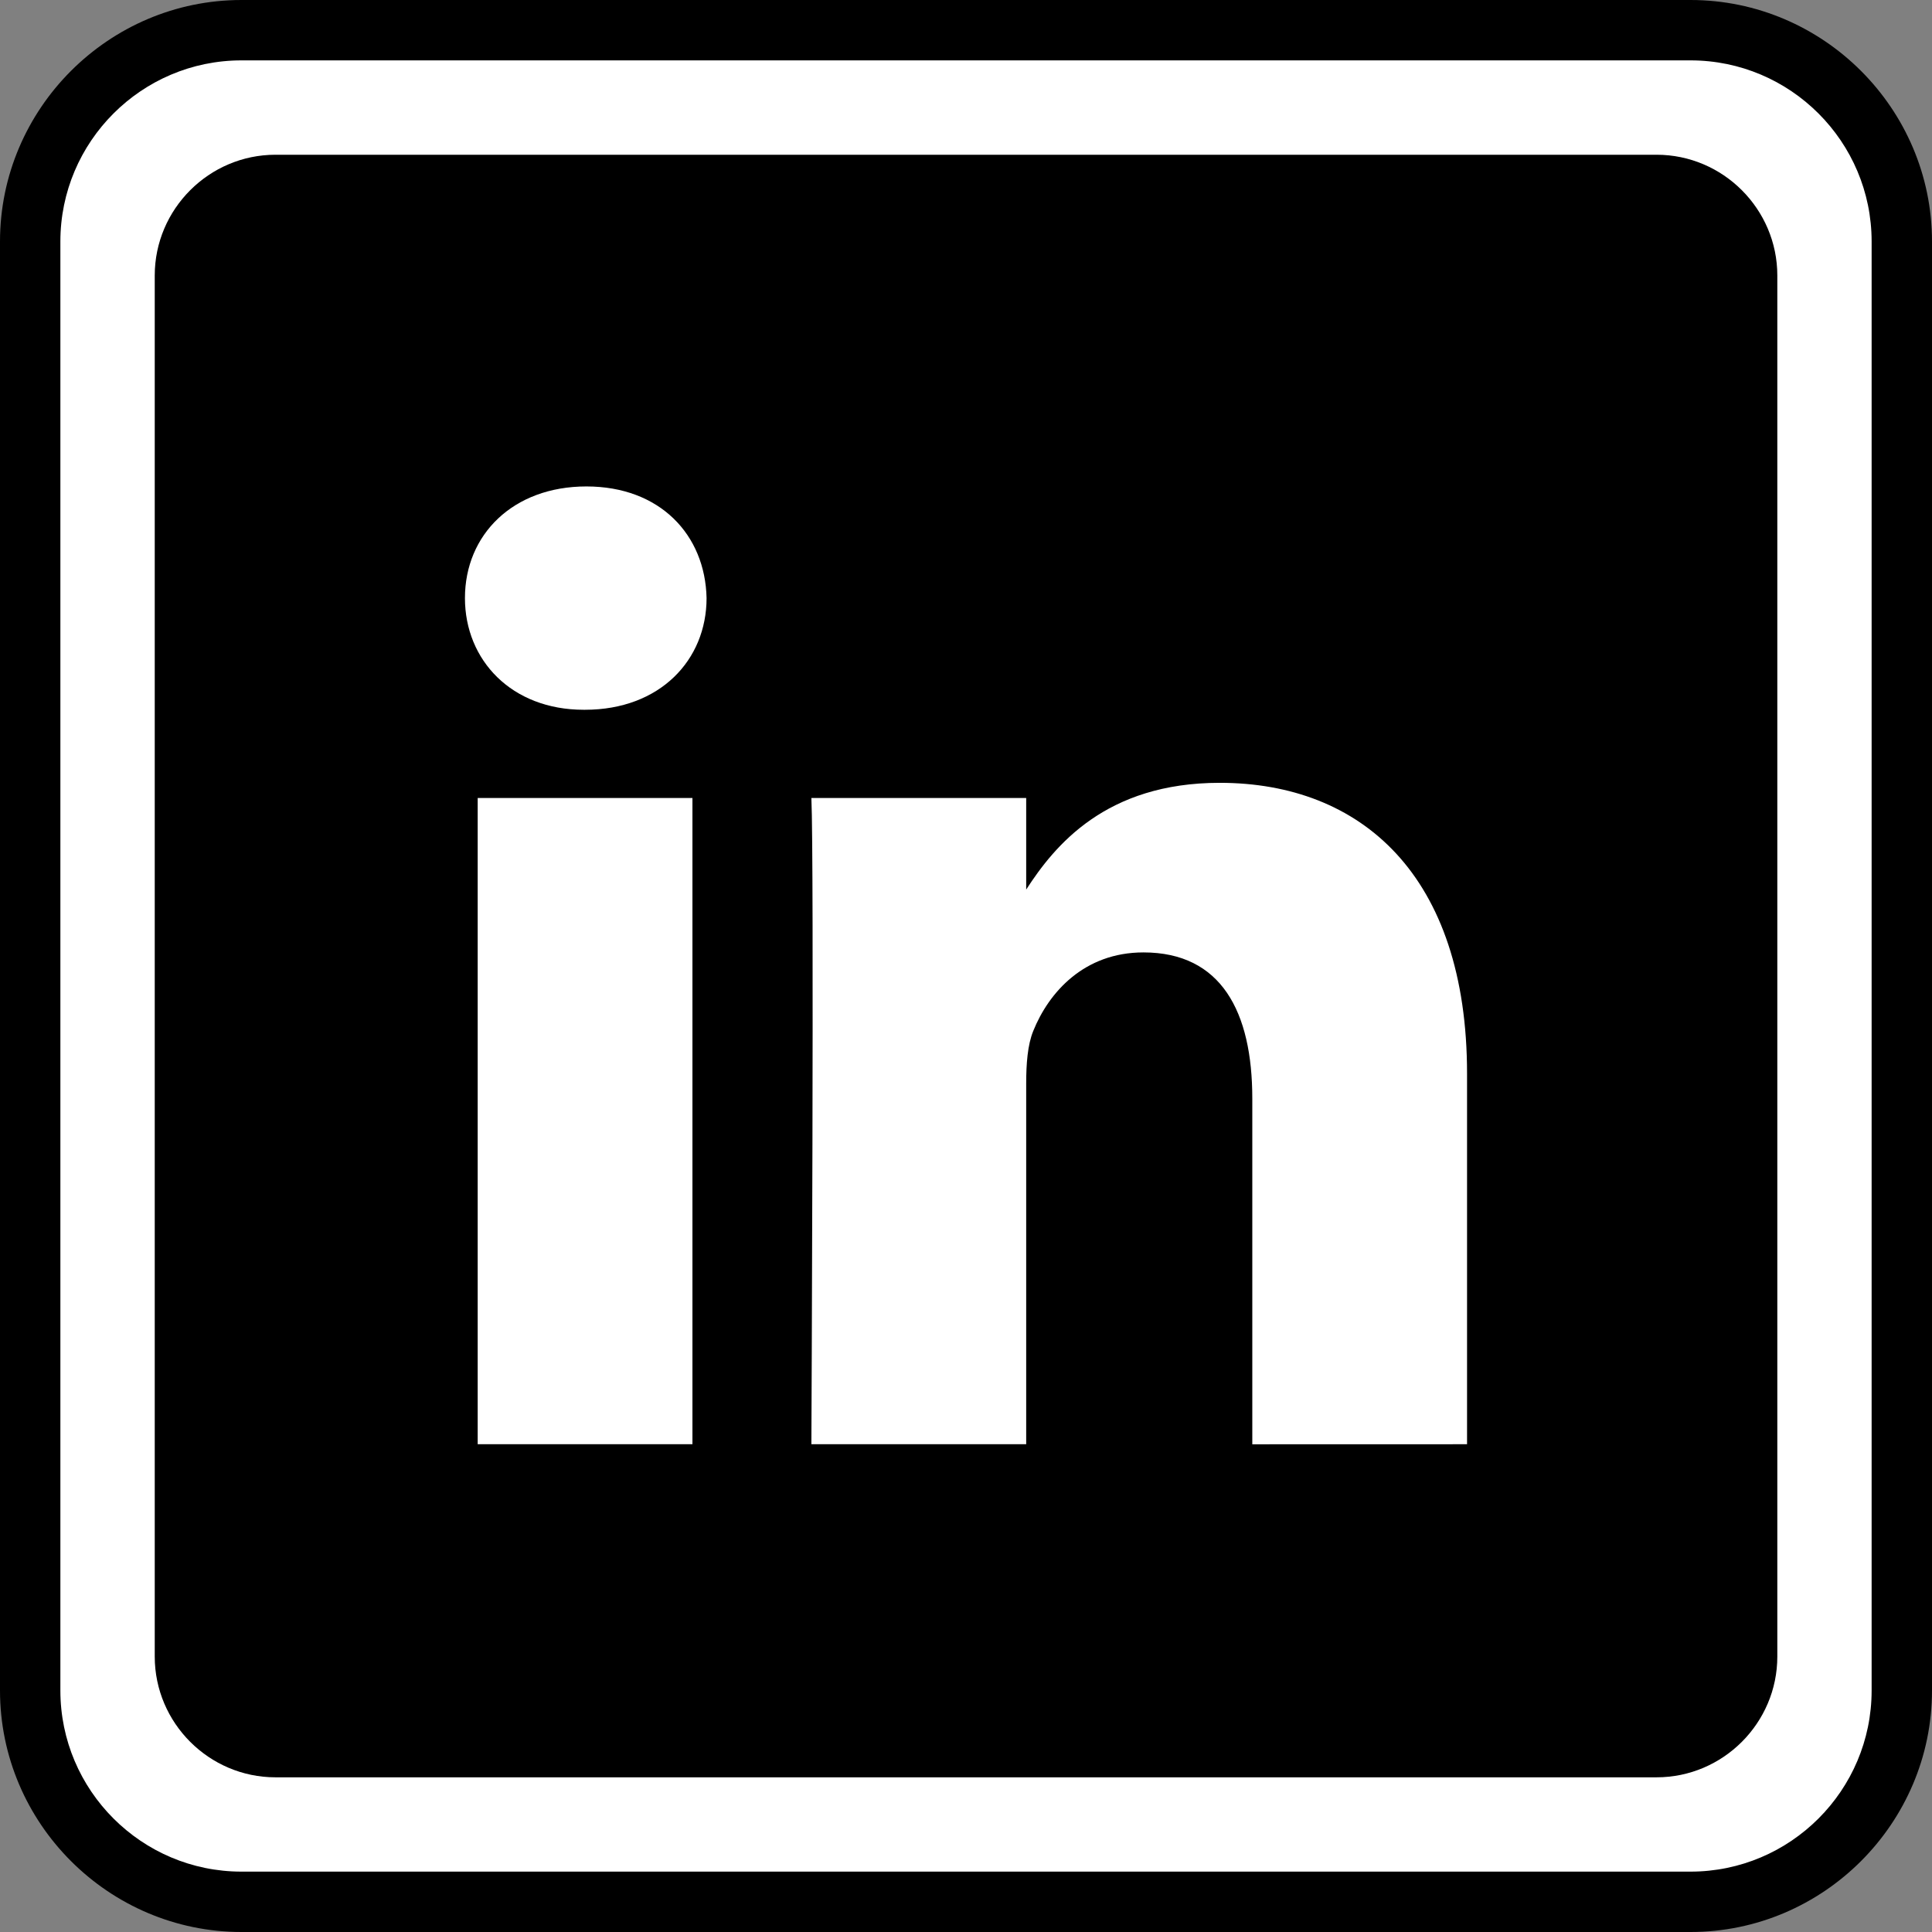 <?xml version="1.0" ?><svg enable-background="new 0 0 32 32" version="1.1" viewBox="0 0 32 32" xml:space="preserve" xmlns="http://www.w3.org/2000/svg" xmlns:xlink="http://www.w3.org/1999/xlink"><rect x="0" y="0" width="32" height="32" fill="#808080" stroke="none"/><g id="Outline_Color"><g><g><g><path d="M4,31.5c-1.93,0-3.5-1.57-3.5-3.5V4c0-1.93,1.57-3.5,3.5-3.5h24c1.93,0,3.5,1.57,3.5,3.5v24      c0,1.93-1.57,3.5-3.5,3.5H4z" fill="#FFFFFF"/><path d="M28,1c1.654,0,3,1.346,3,3v24c0,1.654-1.346,3-3,3H4c-1.654,0-3-1.346-3-3V4c0-1.654,1.346-3,3-3H28 M28,0H4      C1.8,0,0,1.8,0,4v24c0,2.2,1.8,4,4,4h24c2.2,0,4-1.8,4-4V4C32,1.8,30.2,0,28,0L28,0z"/></g><path d="M27.438,29.438H4.563c-1.1,0-2-0.9-2-2V4.563c0-1.1,0.9-2,2-2h22.875c1.1,0,2,0.9,2,2v22.875     C29.438,28.538,28.538,29.438,27.438,29.438z"/></g><path d="M24.299,23.921v-6.137c0-3.288-1.755-4.818-4.096-4.818c-1.889,0-2.735,1.039-3.206,1.768v-1.517h-3.558    c0.047,1.005,0,10.704,0,10.704h3.558v-5.978c0-0.319,0.023-0.639,0.117-0.867c0.257-0.639,0.842-1.301,1.825-1.301    c1.288,0,1.803,0.981,1.803,2.42v5.727L24.299,23.921L24.299,23.921z M9.69,11.756c1.24,0,2.013-0.823,2.013-1.85    c-0.023-1.05-0.773-1.849-1.99-1.849S7.701,8.856,7.701,9.906c0,1.028,0.772,1.85,1.967,1.85H9.69z M11.469,23.921V13.217H7.912    v10.704H11.469z" fill="#FFFFFF"/></g></g></svg>